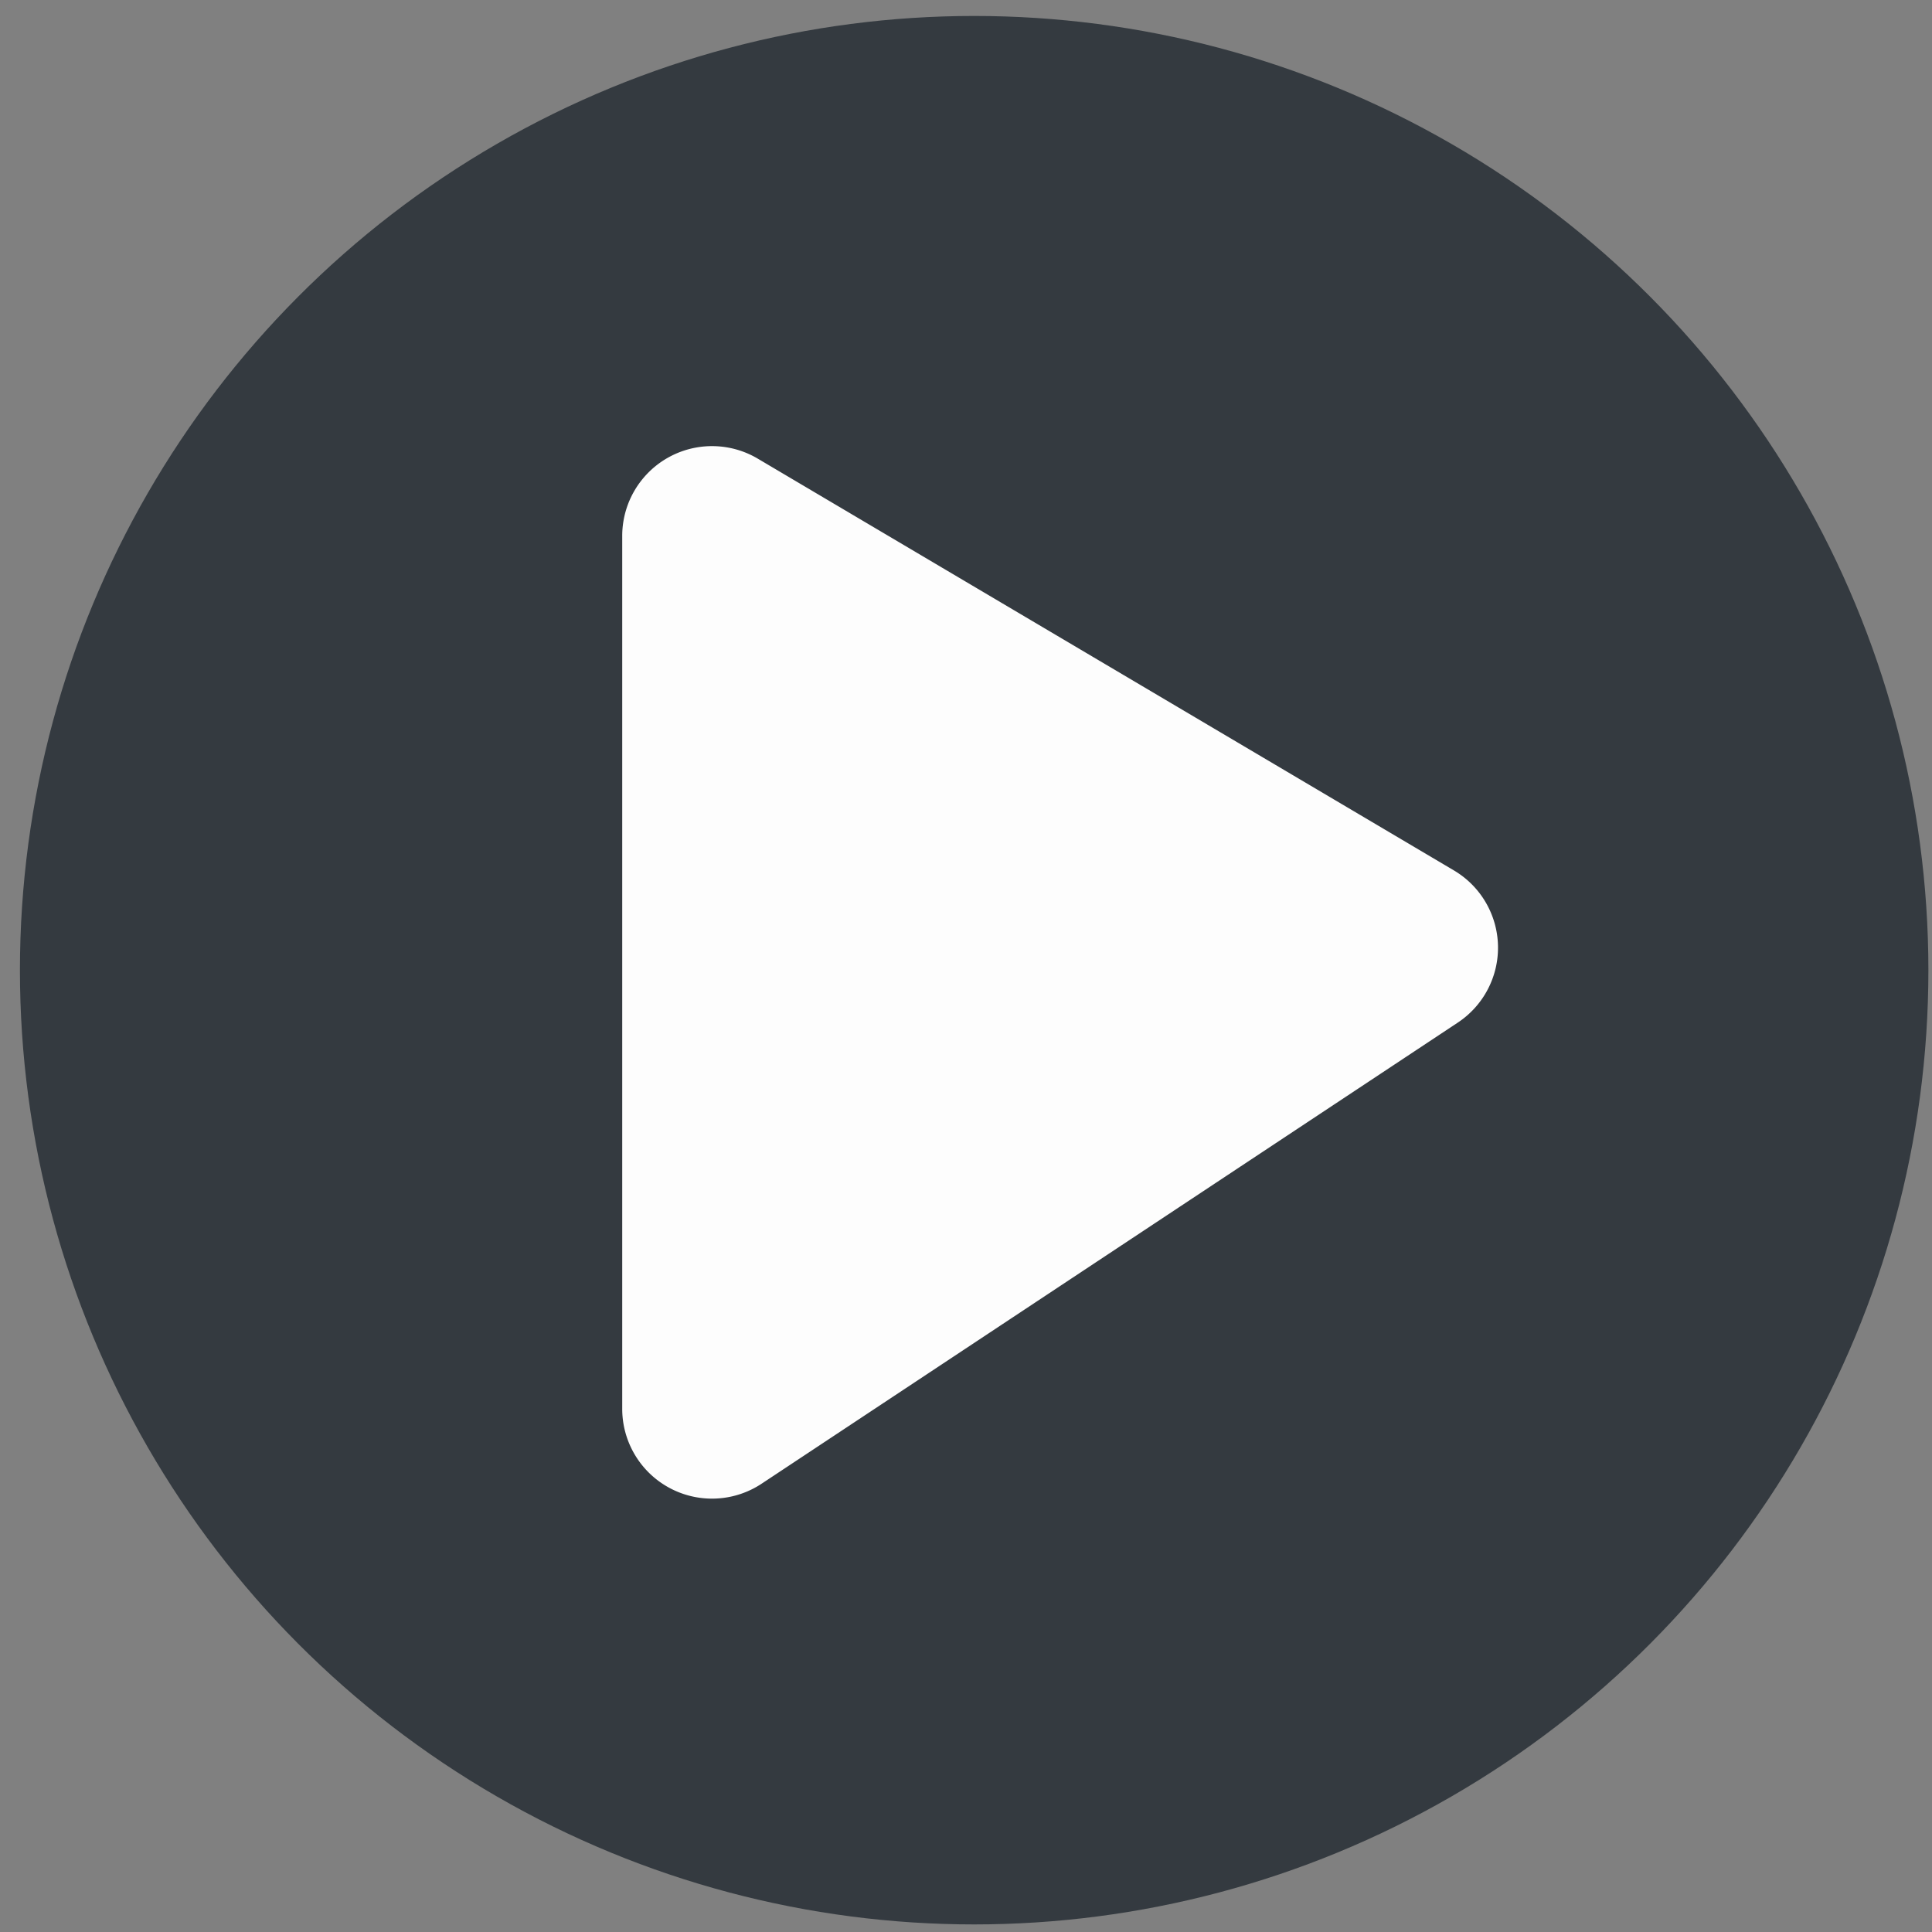 <?xml version="1.0" encoding="UTF-8"?>
<svg version="1.1" viewBox="0 0 250 250" xmlns="http://www.w3.org/2000/svg" xmlns:cc="http://creativecommons.org/ns#" xmlns:dc="http://purl.org/dc/elements/1.1/" xmlns:rdf="http://www.w3.org/1999/02/22-rdf-syntax-ns#">
 <rect x="0" y="0" width="250" height="250" fill="#808080" stroke="none"/>
 <g transform="matrix(-1.045 0 0 1.045 257.81 -7.716)" data-name="Layer 32">
  <circle cx="126.08" cy="127.52" r="118.16" fill="#343a40"/>
  <path d="m66.65 115.18 86.22-51a11.12 11.12 0 0 1 16.79 9.57v108.08a11.12 11.12 0 0 1-17.27 9.27l-86.21-57.1a11.12 11.12 0 0 1 0.47-18.82z" fill="#fdfdfd"/>
 </g>
</svg>

